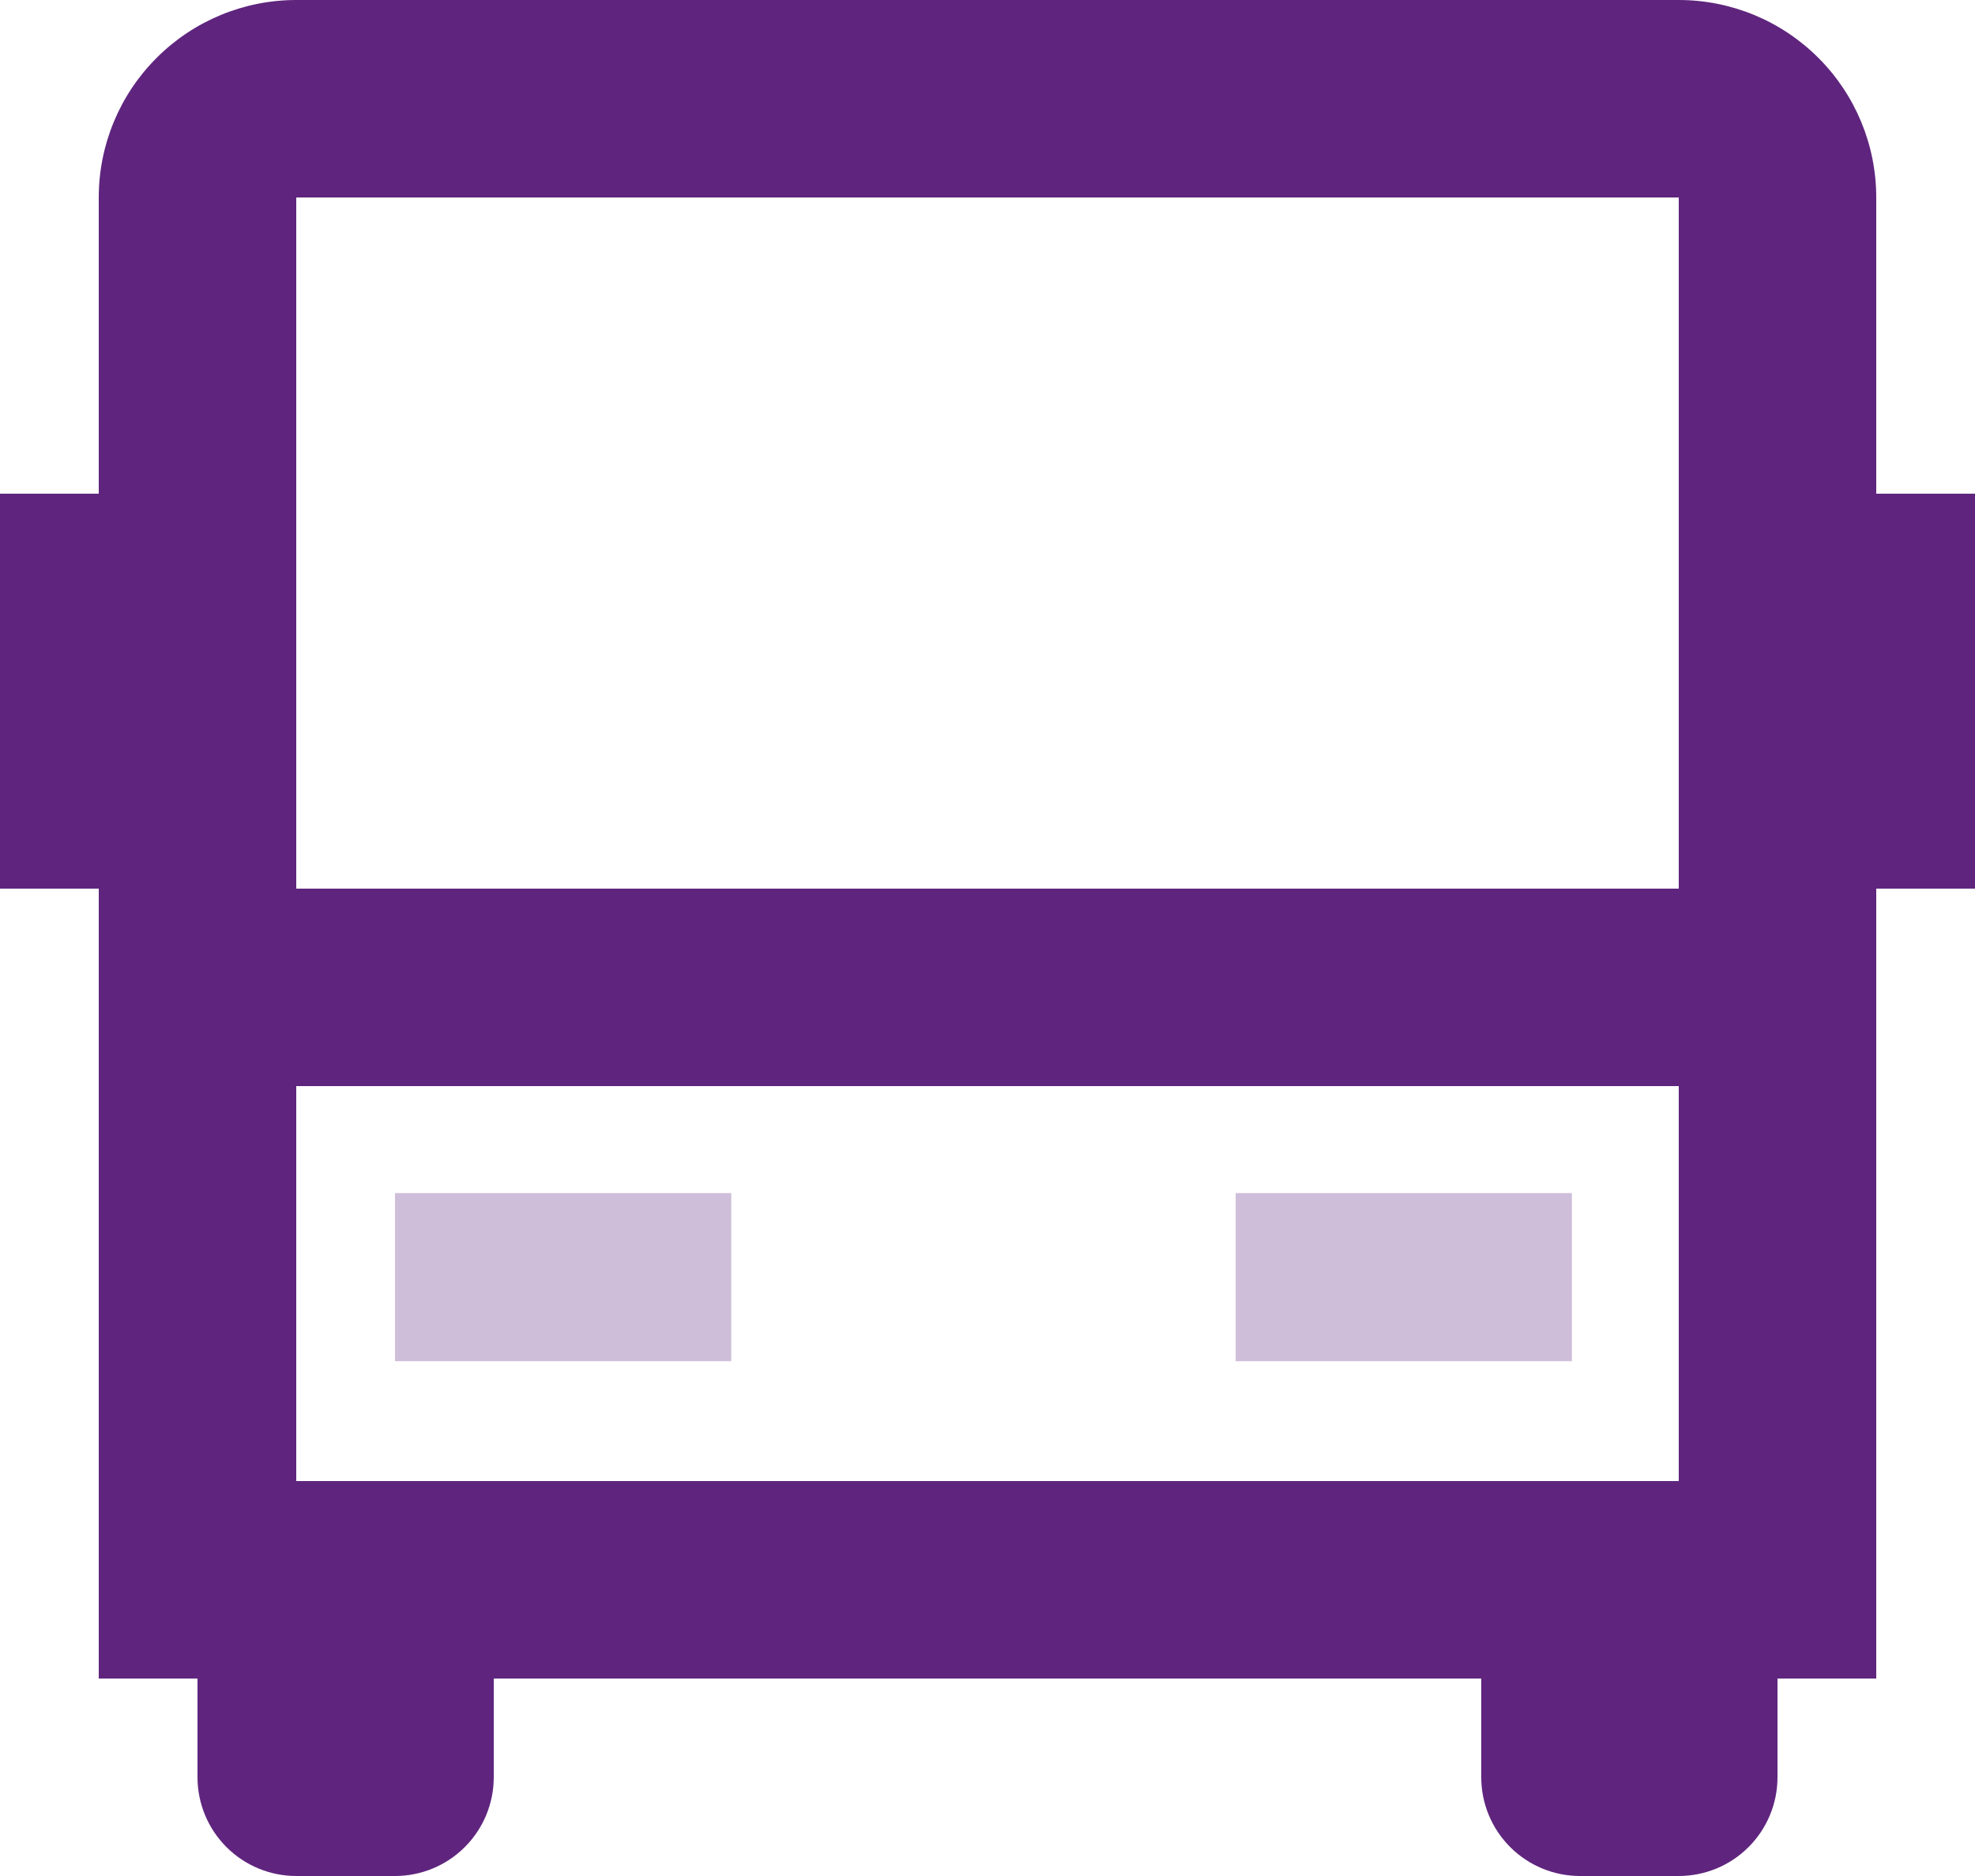 <svg width="40" height="38" viewBox="0 0 40 38" fill="none" xmlns="http://www.w3.org/2000/svg">
<path d="M30 34H10V36C10 36.53 9.789 37.039 9.414 37.414C9.039 37.789 8.53 38 8 38H6C5.47 38 4.961 37.789 4.586 37.414C4.211 37.039 4 36.53 4 36V34H2V18H0V10H2V4C2 2.939 2.421 1.922 3.172 1.172C3.922 0.421 4.939 0 6 0H34C35.061 0 36.078 0.421 36.828 1.172C37.579 1.922 38 2.939 38 4V10H40V18H38V34H36V36C36 36.53 35.789 37.039 35.414 37.414C35.039 37.789 34.53 38 34 38H32C31.47 38 30.961 37.789 30.586 37.414C30.211 37.039 30 36.53 30 36V34ZM34 18V4H6V18H34ZM34 22H6V30H34V22Z" fill="#5F257E"/>
<g opacity="0.3">
<path d="M8 24.167H14.81V27.572H8V24.167Z" fill="#5F257E"/>
<path d="M25.026 24.167H31.836V27.572H25.026V24.167Z" fill="#5F257E"/>
</g>
</svg>

